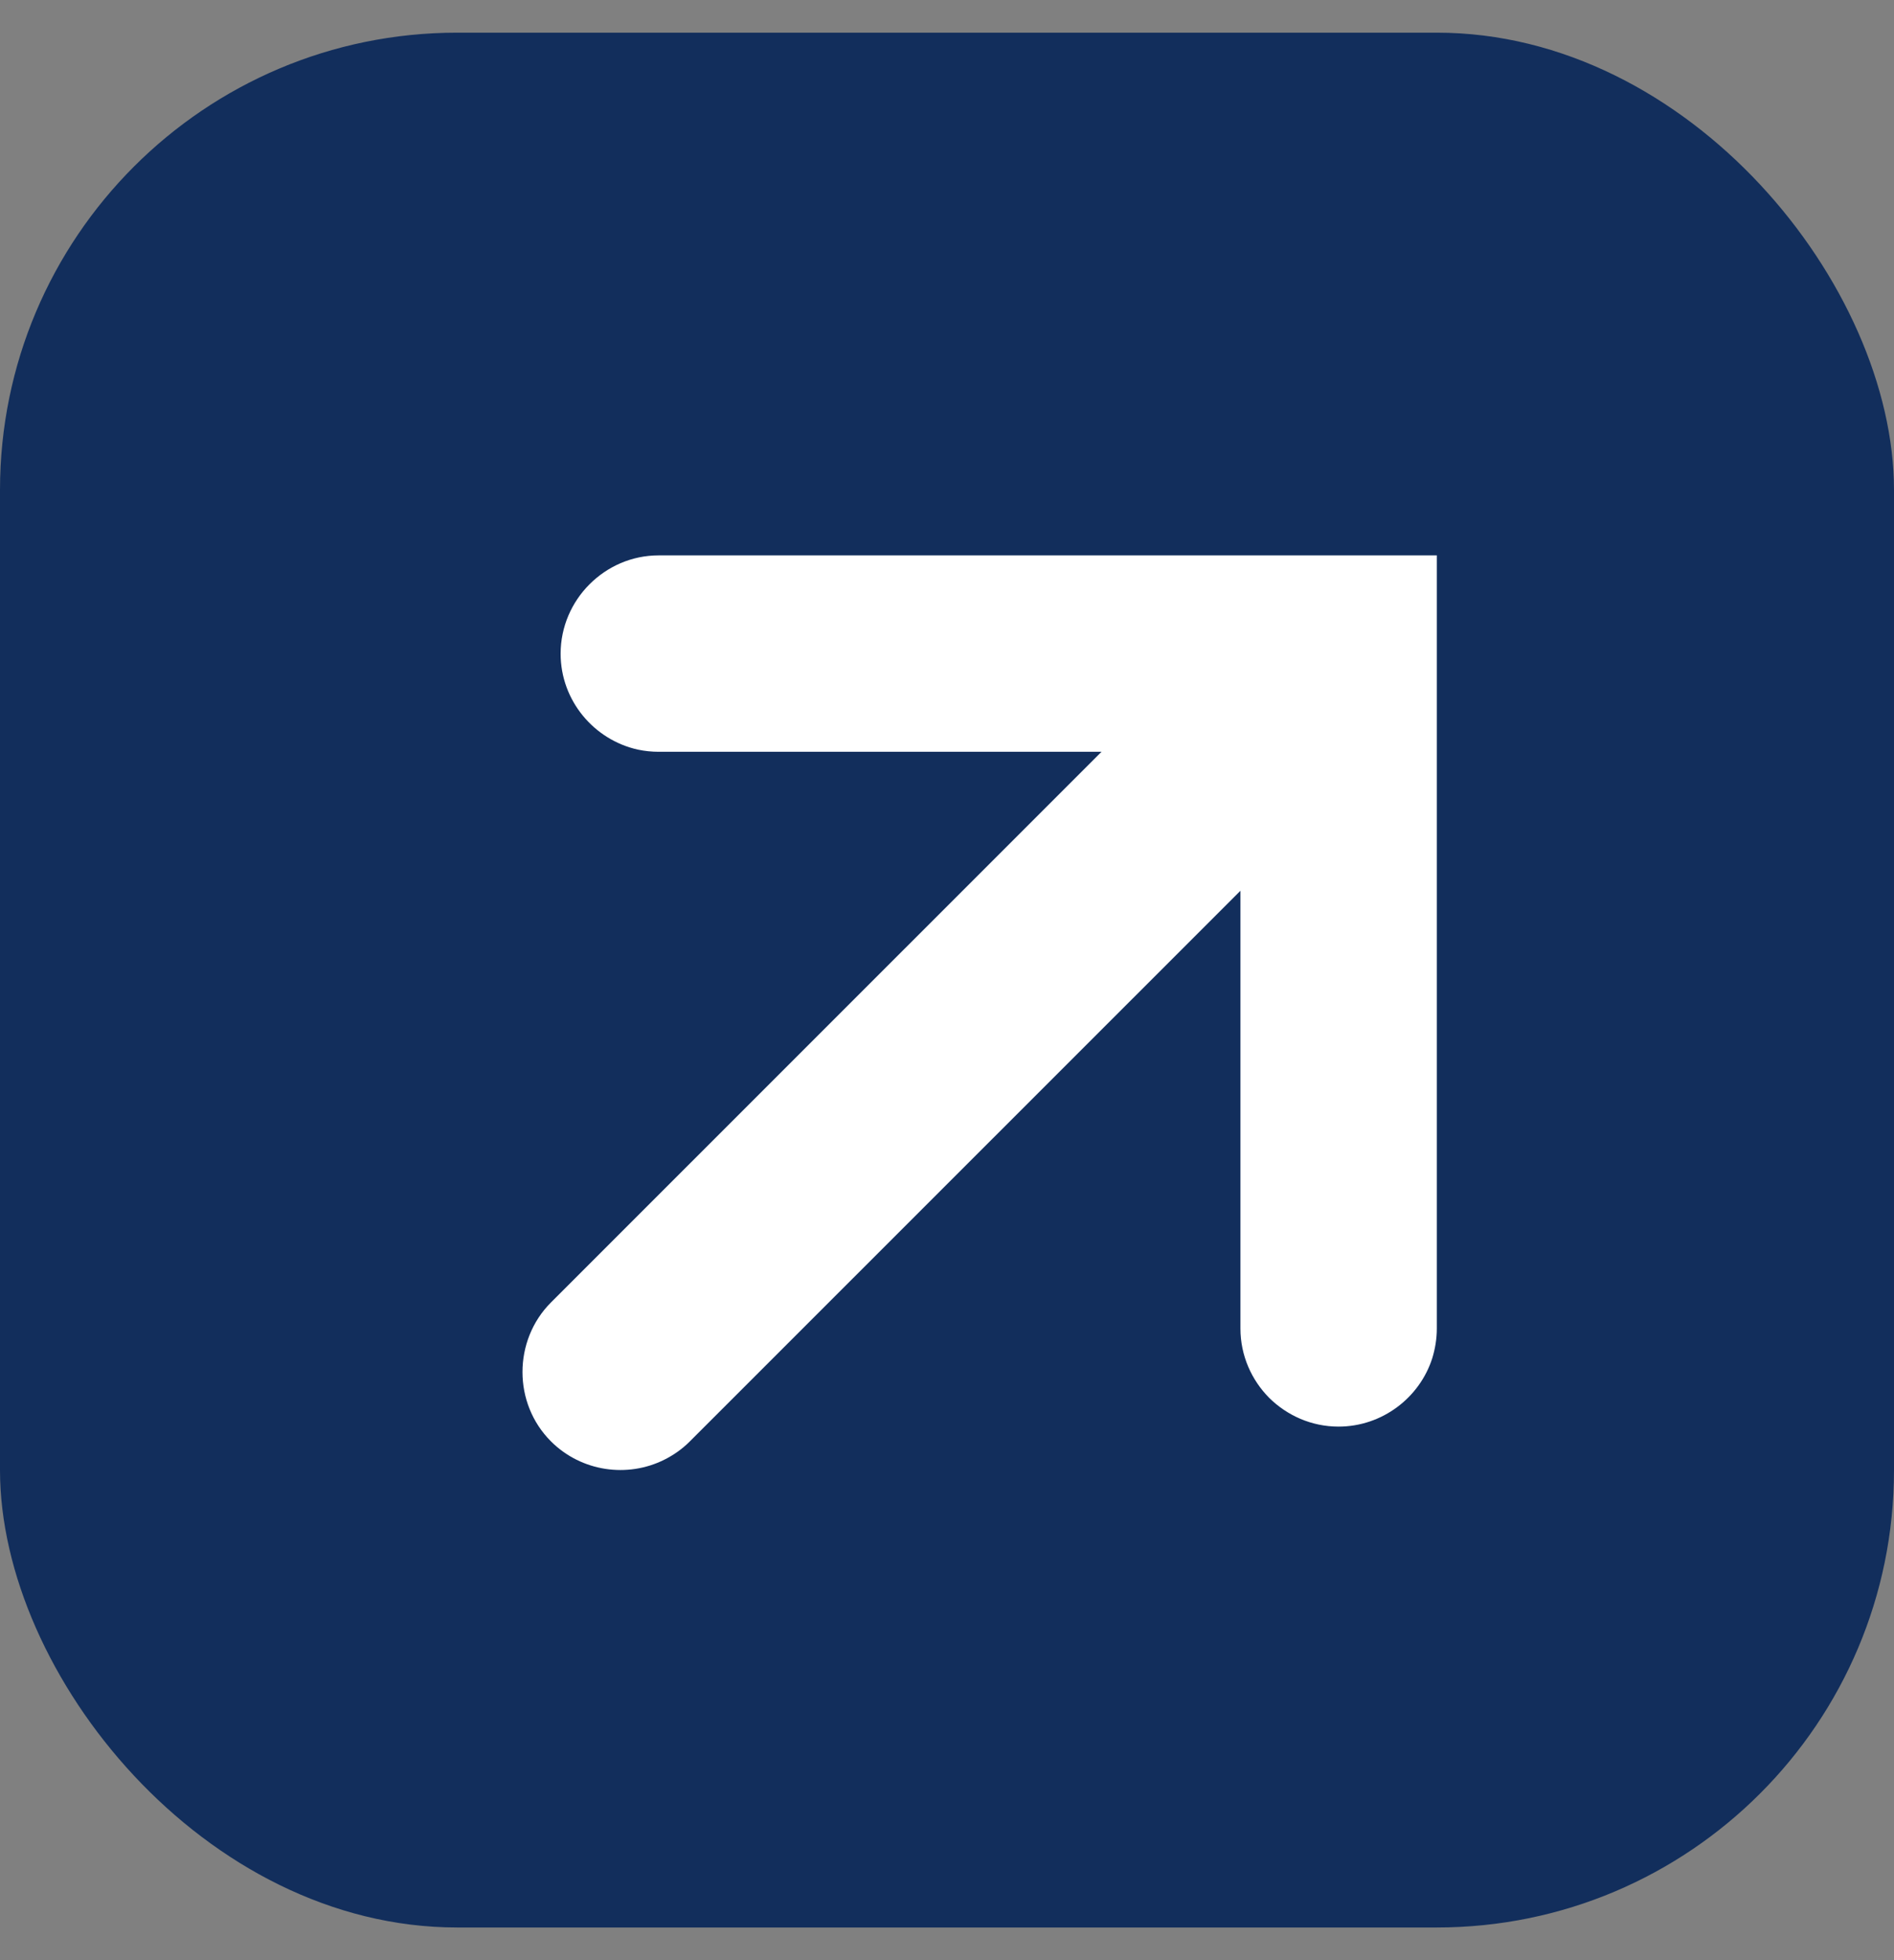 <svg width="29" height="30" viewBox="0 0 29 30" fill="none" xmlns="http://www.w3.org/2000/svg">
<rect x="0" y="0" width="29" height="30" fill="#808080" stroke="none"/>
<rect y="0.5" width="29" height="29" rx="7" fill="#122E5C"/>
<g clip-path="url(#clip0_396_1017)">
<path d="M22 20.333C22 20.492 21.974 20.644 21.93 20.788C21.737 21.391 21.164 21.834 20.495 21.834C20.08 21.834 19.707 21.664 19.433 21.394C19.163 21.121 18.993 20.747 18.993 20.333V13.633L18.982 13.644L10.563 22.06C10.445 22.178 10.312 22.271 10.171 22.341C9.609 22.622 8.903 22.526 8.436 22.06C8.144 21.768 8 21.383 8 20.999C8 20.614 8.144 20.226 8.436 19.934L16.866 11.506H10.086C9.979 11.506 9.872 11.495 9.768 11.473C9.095 11.325 8.584 10.722 8.584 10.005C8.584 9.591 8.755 9.214 9.025 8.944C9.298 8.67 9.672 8.5 10.086 8.5H22V20.333Z" fill="white"/>
</g>
<defs>
<clipPath id="clip0_396_1017">
<rect width="14" height="14" fill="white" transform="translate(8 8.5)"/>
</clipPath>
</defs>
</svg>
